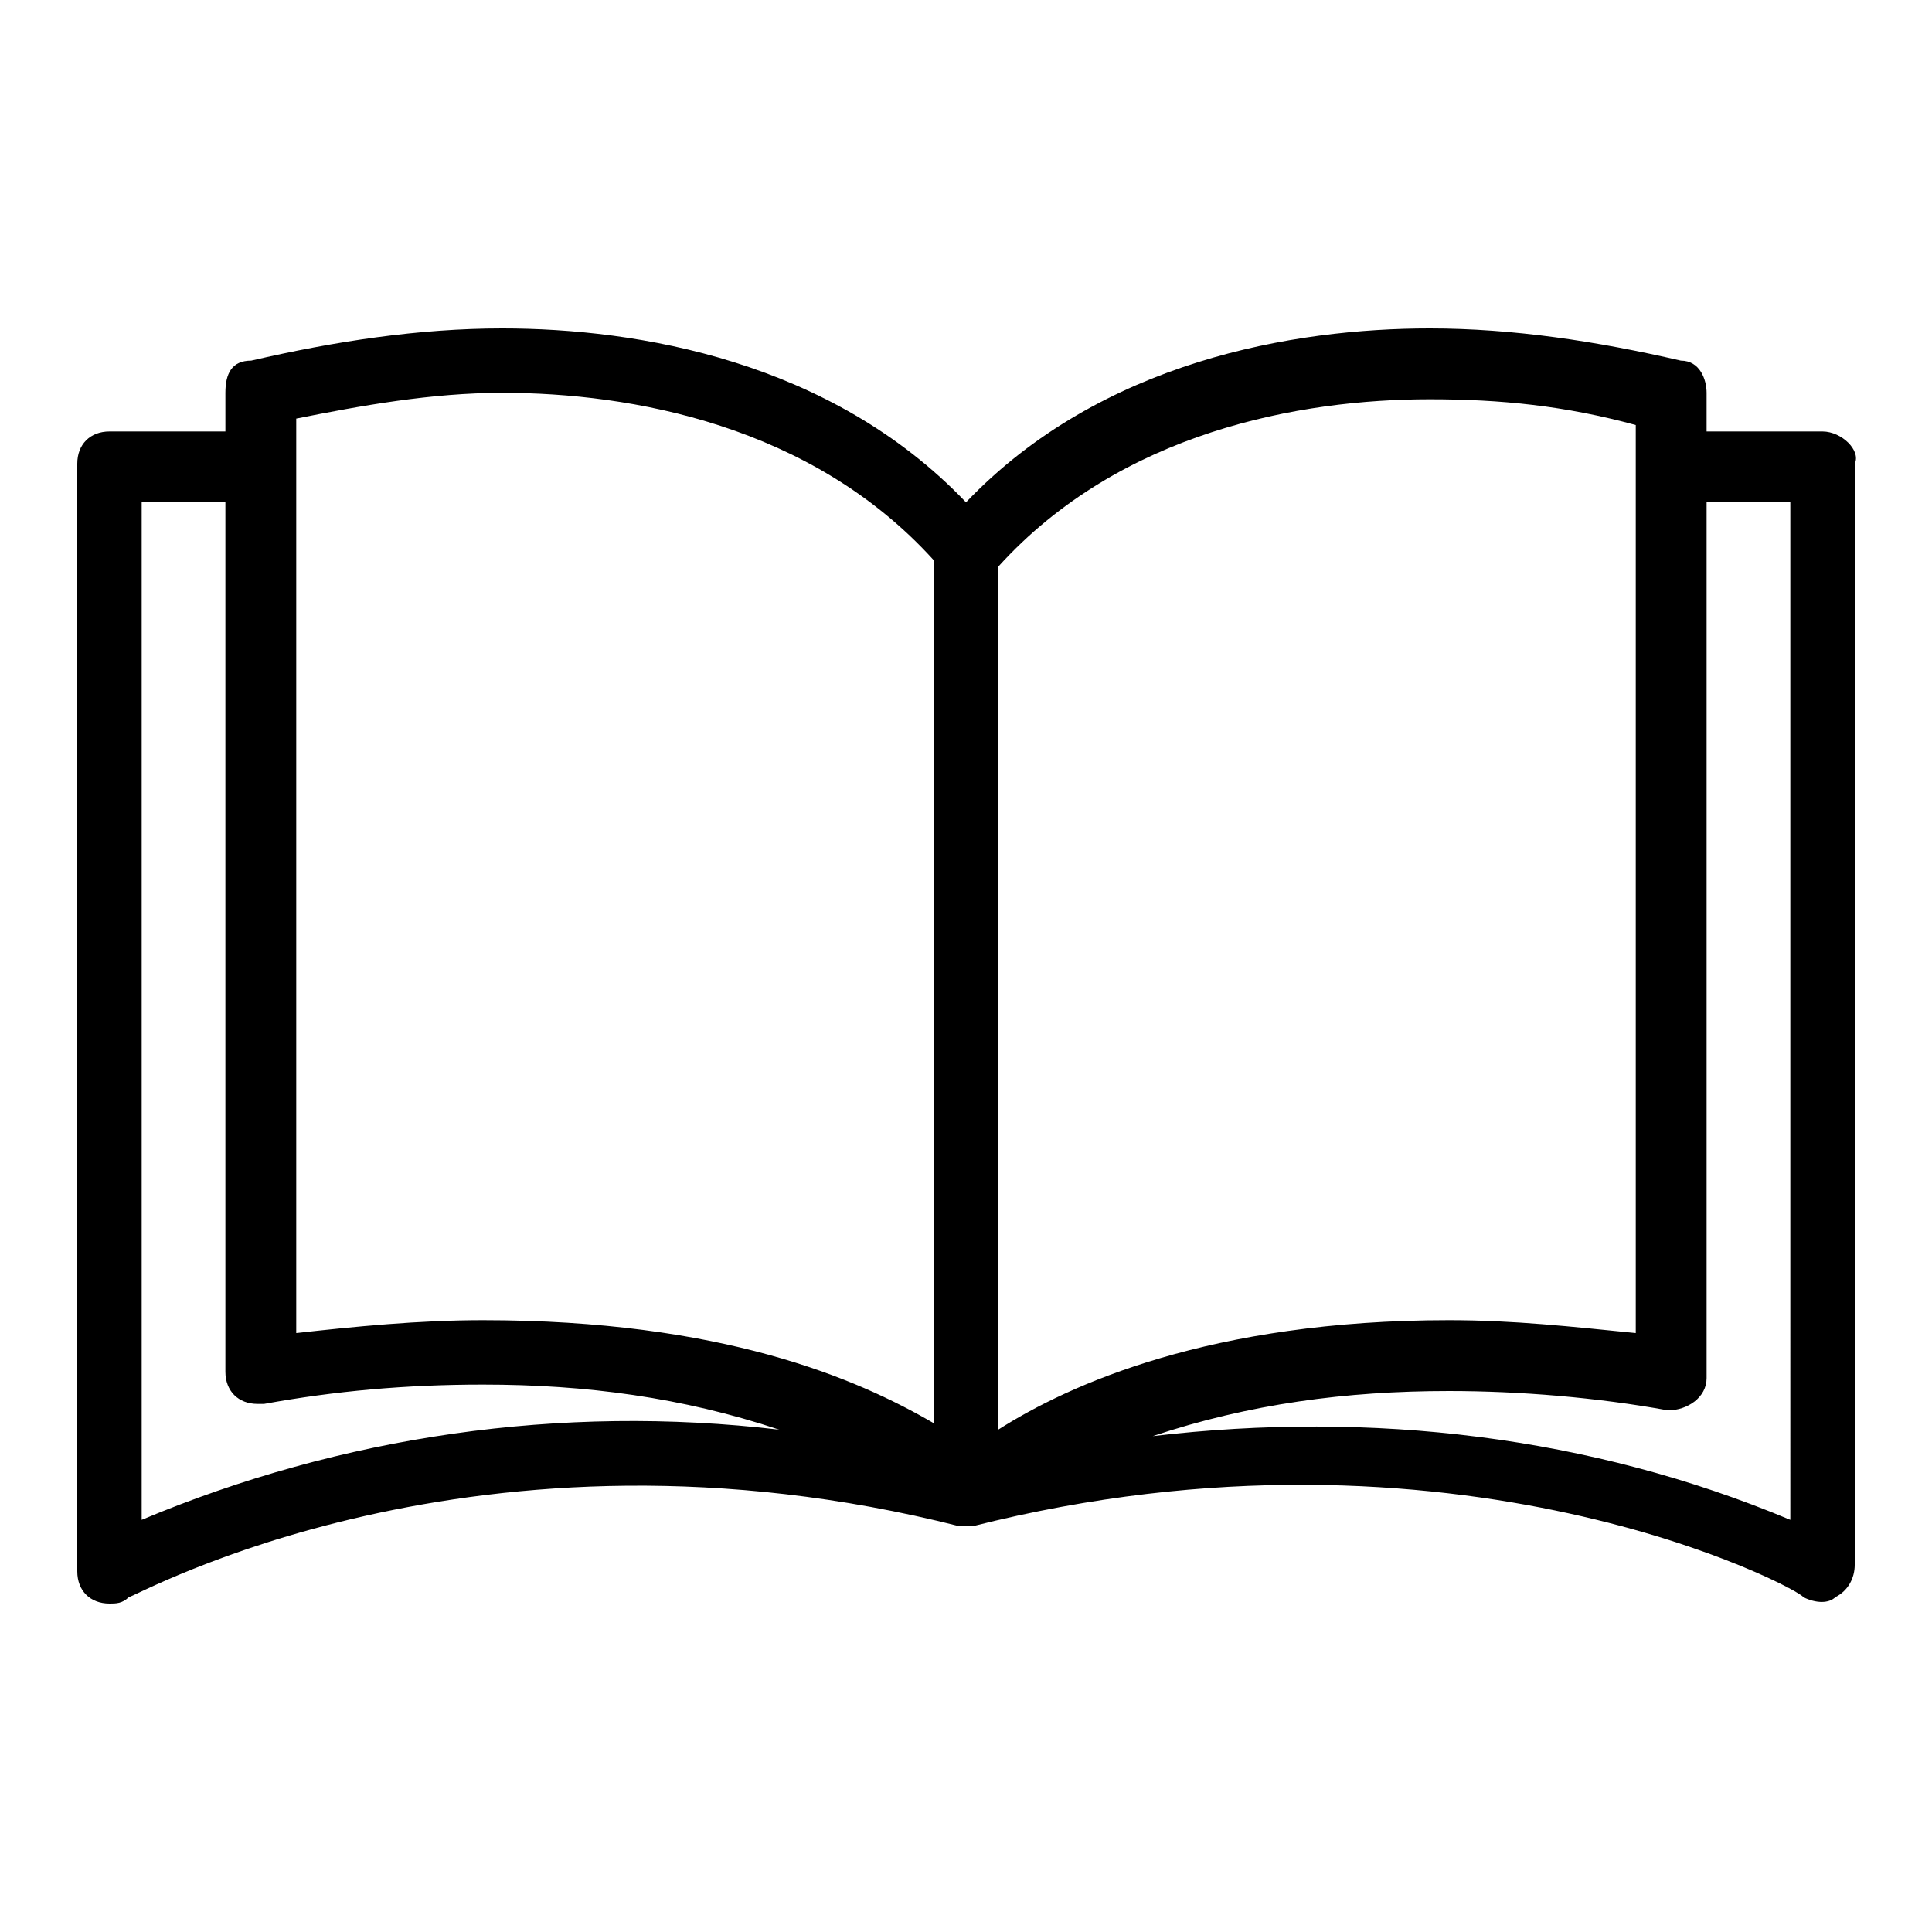 <?xml version="1.0" encoding="UTF-8"?>
<!-- Generator: Adobe Illustrator 26.5.0, SVG Export Plug-In . SVG Version: 6.00 Build 0)  -->
<svg xmlns="http://www.w3.org/2000/svg" xmlns:xlink="http://www.w3.org/1999/xlink" version="1.1" id="Capa_1" x="0px" y="0px" viewBox="0 0 30 30" style="enable-background:new 0 0 30 30;" xml:space="preserve">
<g>
	<g>
		<path d="M28.3,6.7C28.3,6.7,28.3,6.7,28.3,6.7L28.3,6.7h-1.8V6.1c0-0.2-0.1-0.5-0.4-0.5c-1.3-0.3-2.6-0.5-3.9-0.5    c-2.1,0-5.1,0.5-7.2,2.7c-2.1-2.2-5.1-2.7-7.2-2.7c-1.3,0-2.6,0.2-3.9,0.5C3.6,5.6,3.5,5.8,3.5,6.1v0.6H1.7    c-0.3,0-0.5,0.2-0.5,0.5v17.2c0,0.3,0.2,0.5,0.5,0.5c0.1,0,0.2,0,0.3-0.1c0.1,0,5.4-3,12.9-1.1h0.1h0c0,0,0.1,0,0.1,0    c7.5-1.9,12.9,1,12.9,1.1c0.2,0.1,0.4,0.1,0.5,0c0.2-0.1,0.3-0.3,0.3-0.5V7.2C28.9,7,28.6,6.7,28.3,6.7z M2.2,23.6V7.8h1.3v13.5    c0,0.3,0.2,0.5,0.5,0.5c0,0,0.1,0,0.1,0c1.1-0.2,2.2-0.3,3.4-0.3c1.6,0,3.1,0.2,4.6,0.7C8.7,21.8,5.3,22.3,2.2,23.6z M7.5,20.5    c-1,0-2,0.1-2.9,0.2V6.5c1-0.2,2.1-0.4,3.2-0.4c2,0,4.8,0.5,6.7,2.6l0,13.4C13.3,21.4,11.2,20.5,7.5,20.5z M15.5,8.8    c1.9-2.1,4.7-2.6,6.7-2.6c1.1,0,2.1,0.1,3.2,0.4v14.1c-1-0.1-1.9-0.2-2.9-0.2c-3.7,0-5.9,1-7,1.7V8.8z M27.8,23.6    c-3.1-1.3-6.5-1.7-9.9-1.3c1.5-0.5,3-0.7,4.6-0.7c1.1,0,2.3,0.1,3.4,0.3c0.3,0,0.6-0.2,0.6-0.5c0,0,0-0.1,0-0.1V7.8h1.3L27.8,23.6    z"></path>
	</g>
</g>
</svg>
